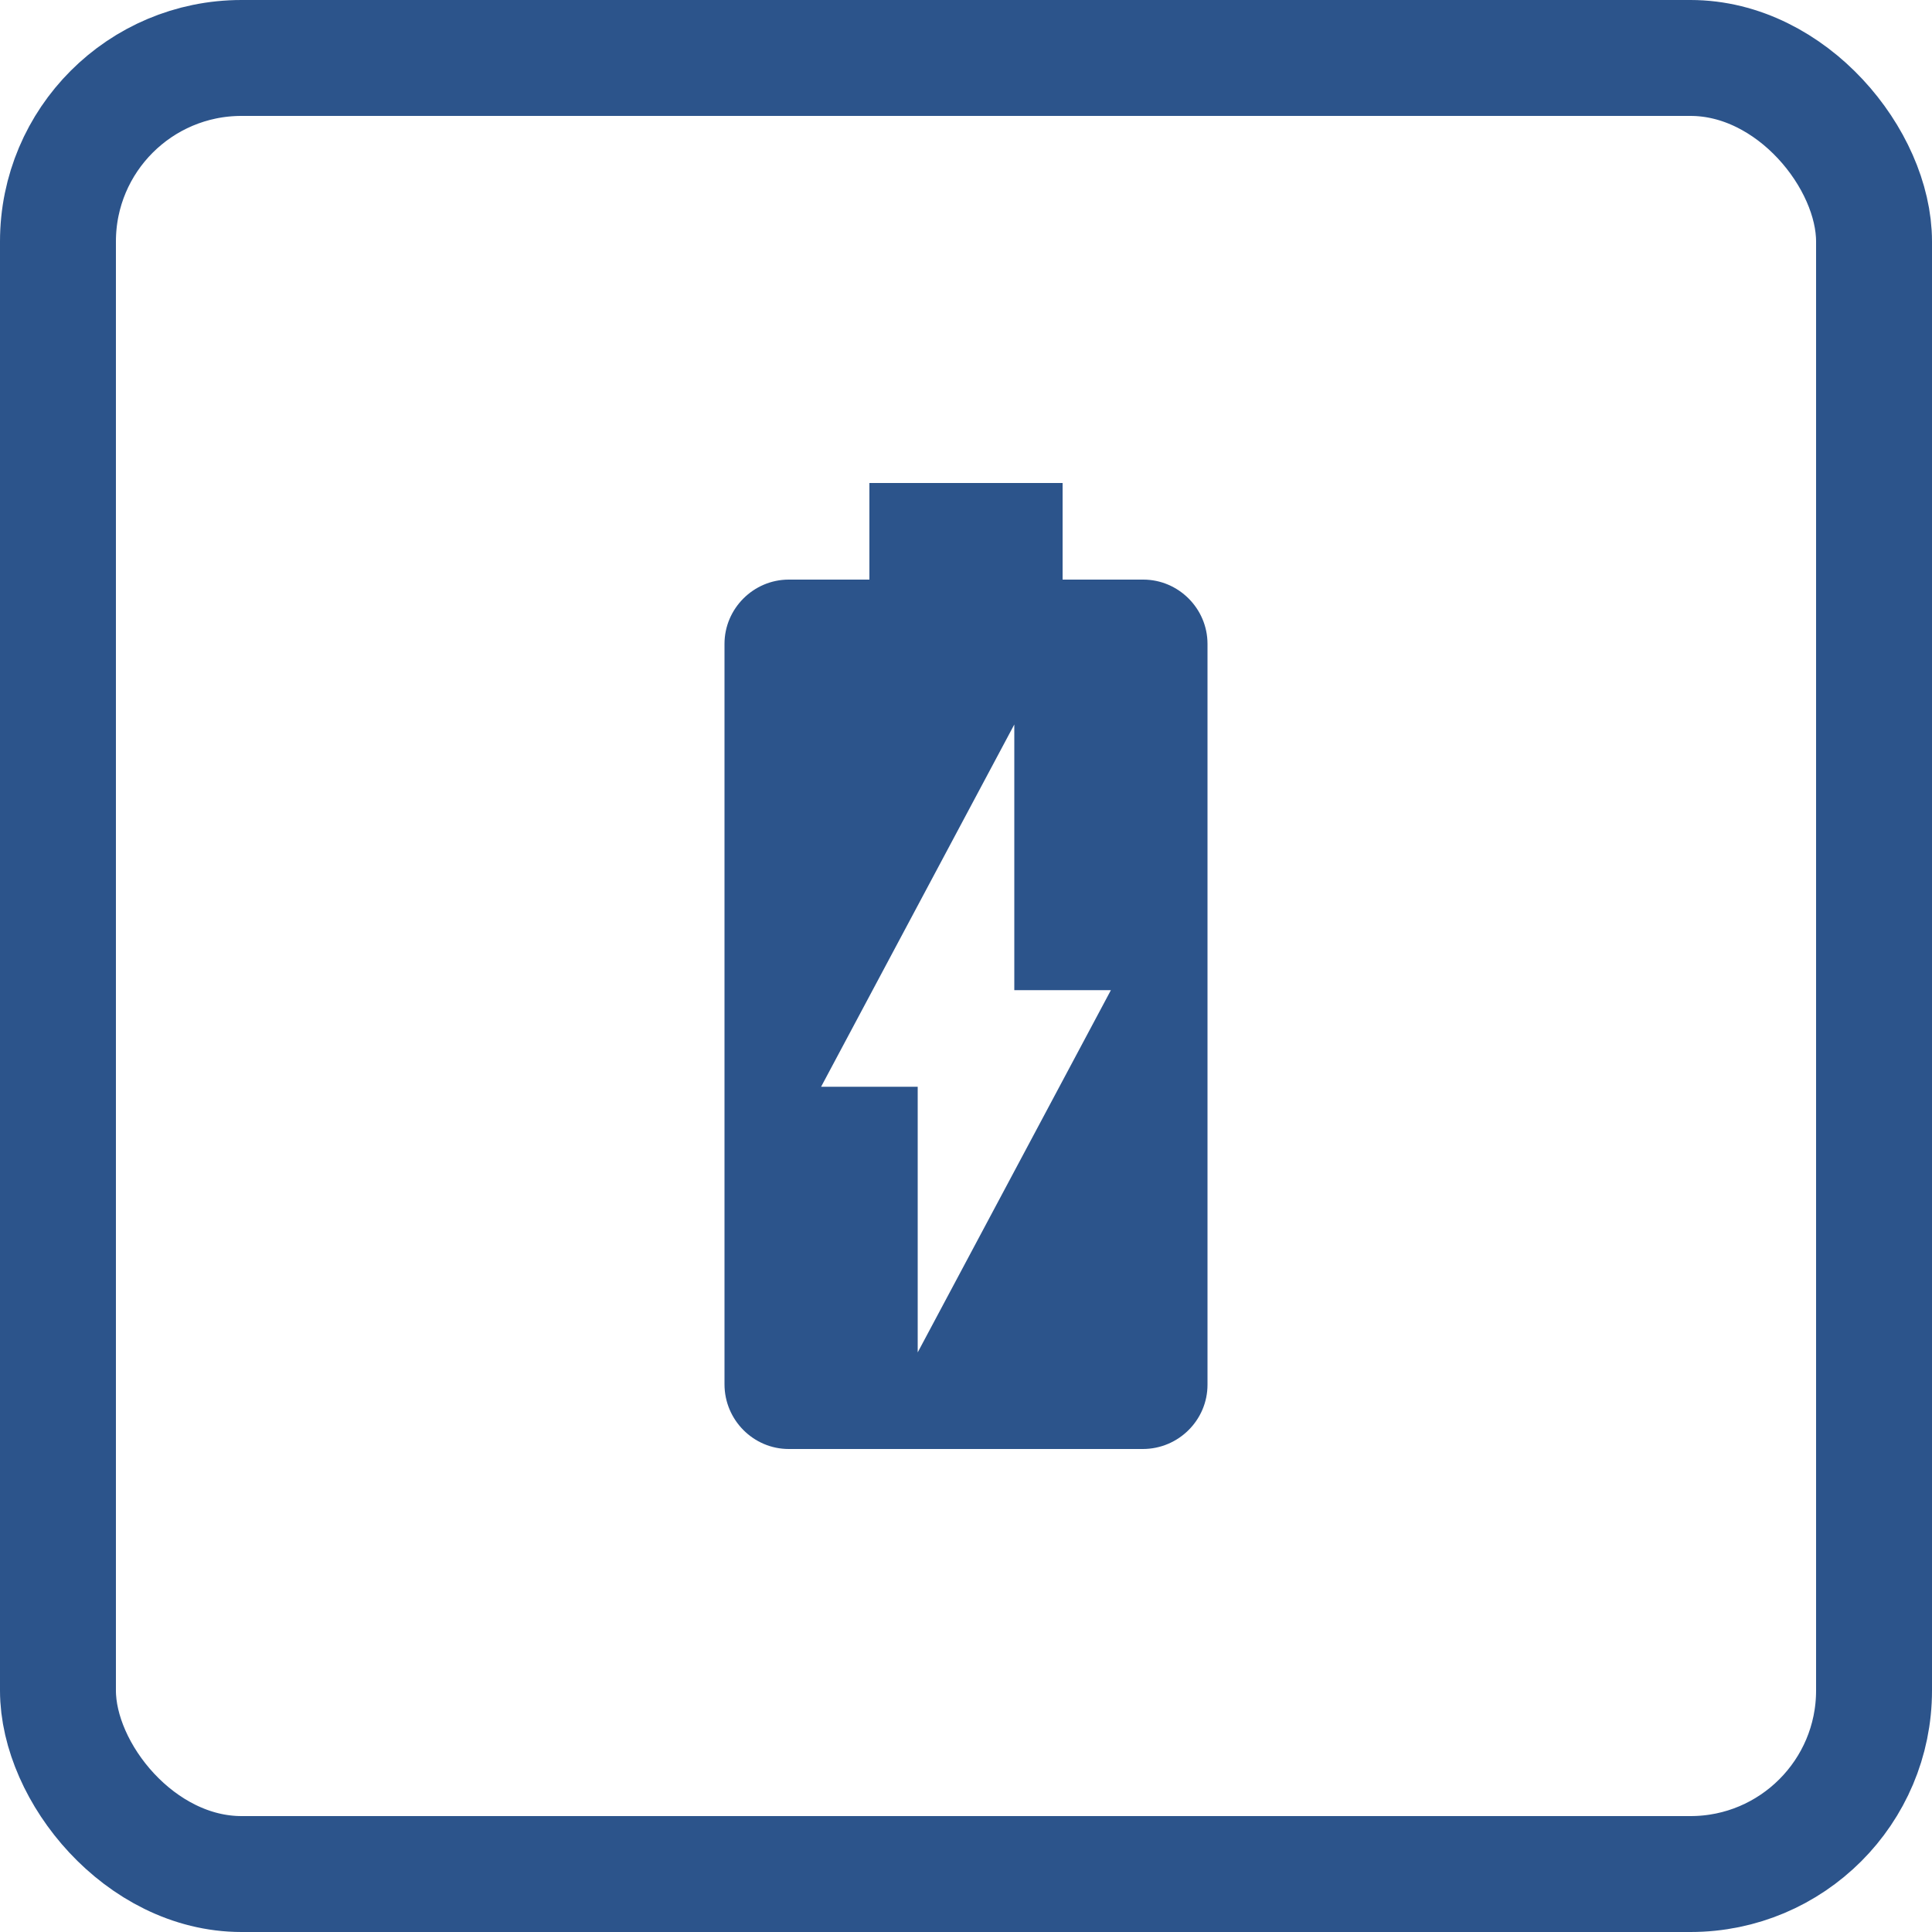 <?xml version="1.0" encoding="UTF-8"?> <svg xmlns="http://www.w3.org/2000/svg" width="200" height="200" viewBox="0 0 200 200" fill="none"> <path fill-rule="evenodd" clip-rule="evenodd" d="M110 60H118.35C122 60 125 63 125 66.65V143.35C125 147 122 150 118.3 150H81.65C78 150 75 147 75 143.3V66.65C75 63 78 60 81.65 60H90V50H110V60ZM95 112.5V140L115 102.5H105V75L85 112.5H95Z" fill="#2C548B"></path> <rect x="6" y="6" width="188" height="188" rx="19" stroke="#2C548B" stroke-width="12"></rect> </svg> 
